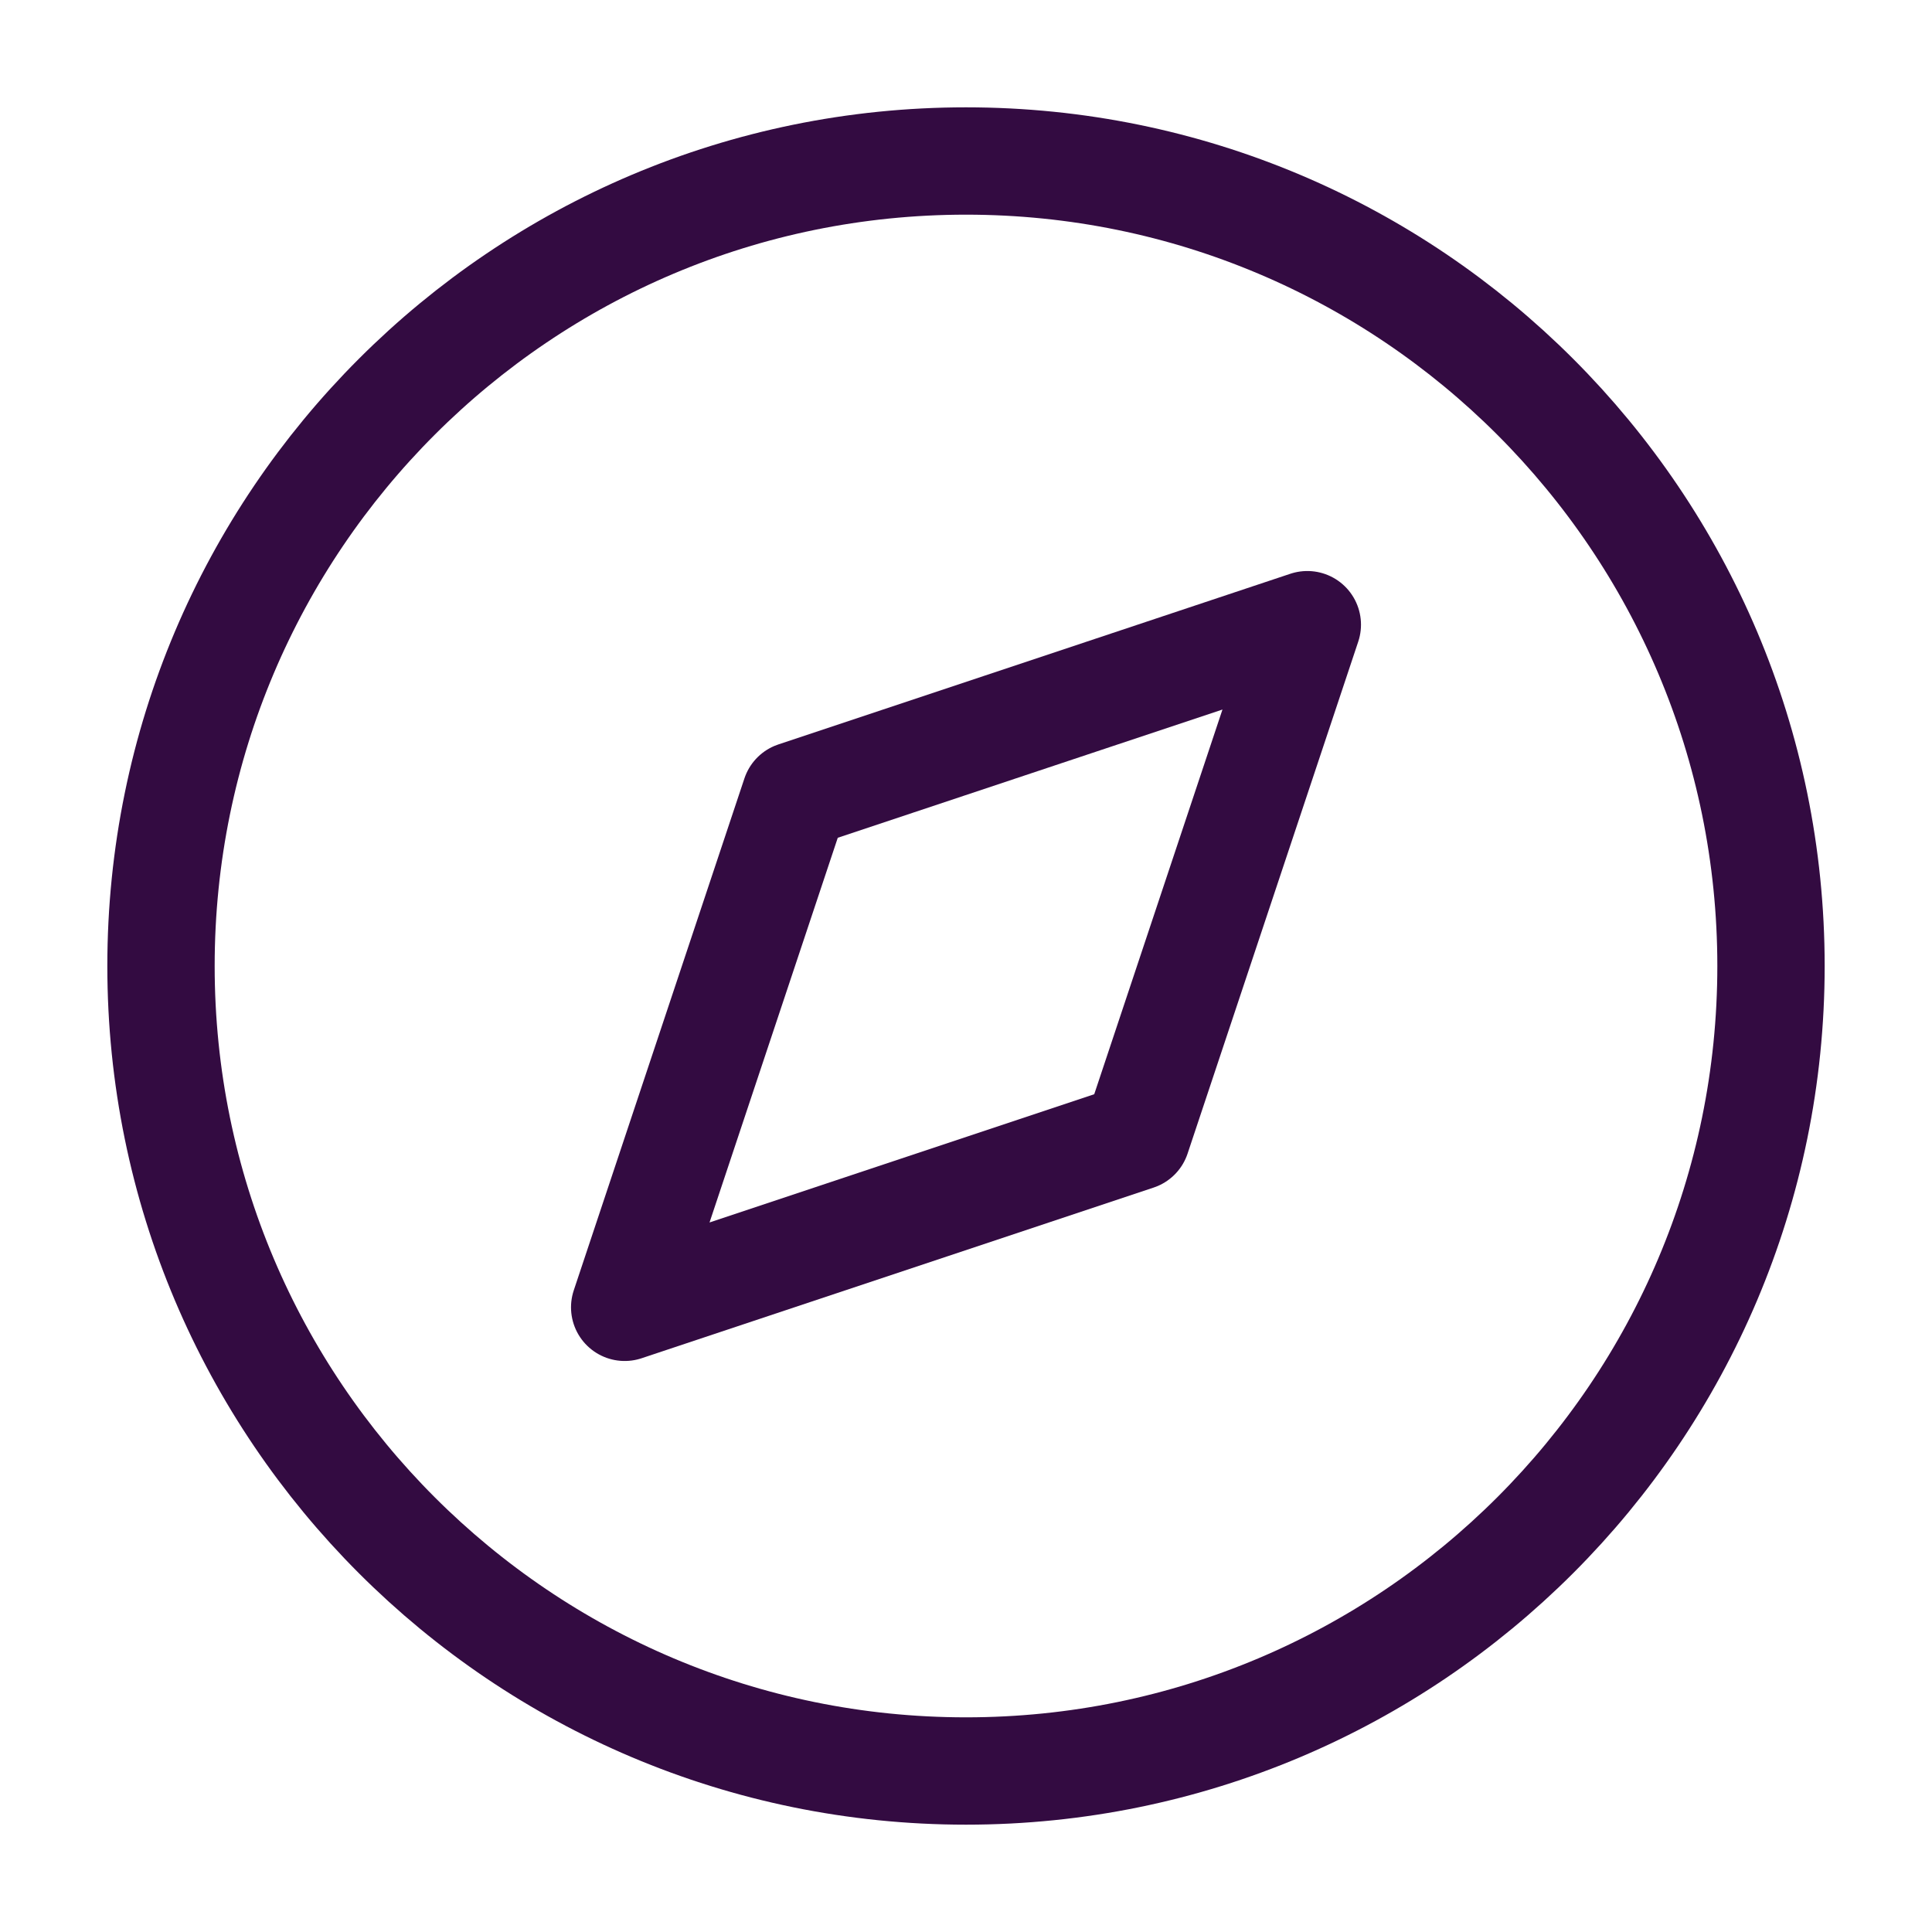 <svg width="36" height="36" viewBox="0 0 36 36" fill="none" xmlns="http://www.w3.org/2000/svg">
<path d="M18 33C26.284 33 33 26.284 33 18C33 9.716 26.284 3 18 3C9.716 3 3 9.716 3 18C3 26.284 9.716 33 18 33Z" stroke="#330B41" stroke-width="2" stroke-linecap="round" stroke-linejoin="round"/>
<path d="M24.36 11.64L21.18 21.18L11.64 24.36L14.82 14.82L24.36 11.64Z" stroke="#330B41" stroke-width="2" stroke-linecap="round" stroke-linejoin="round"/>
</svg>
